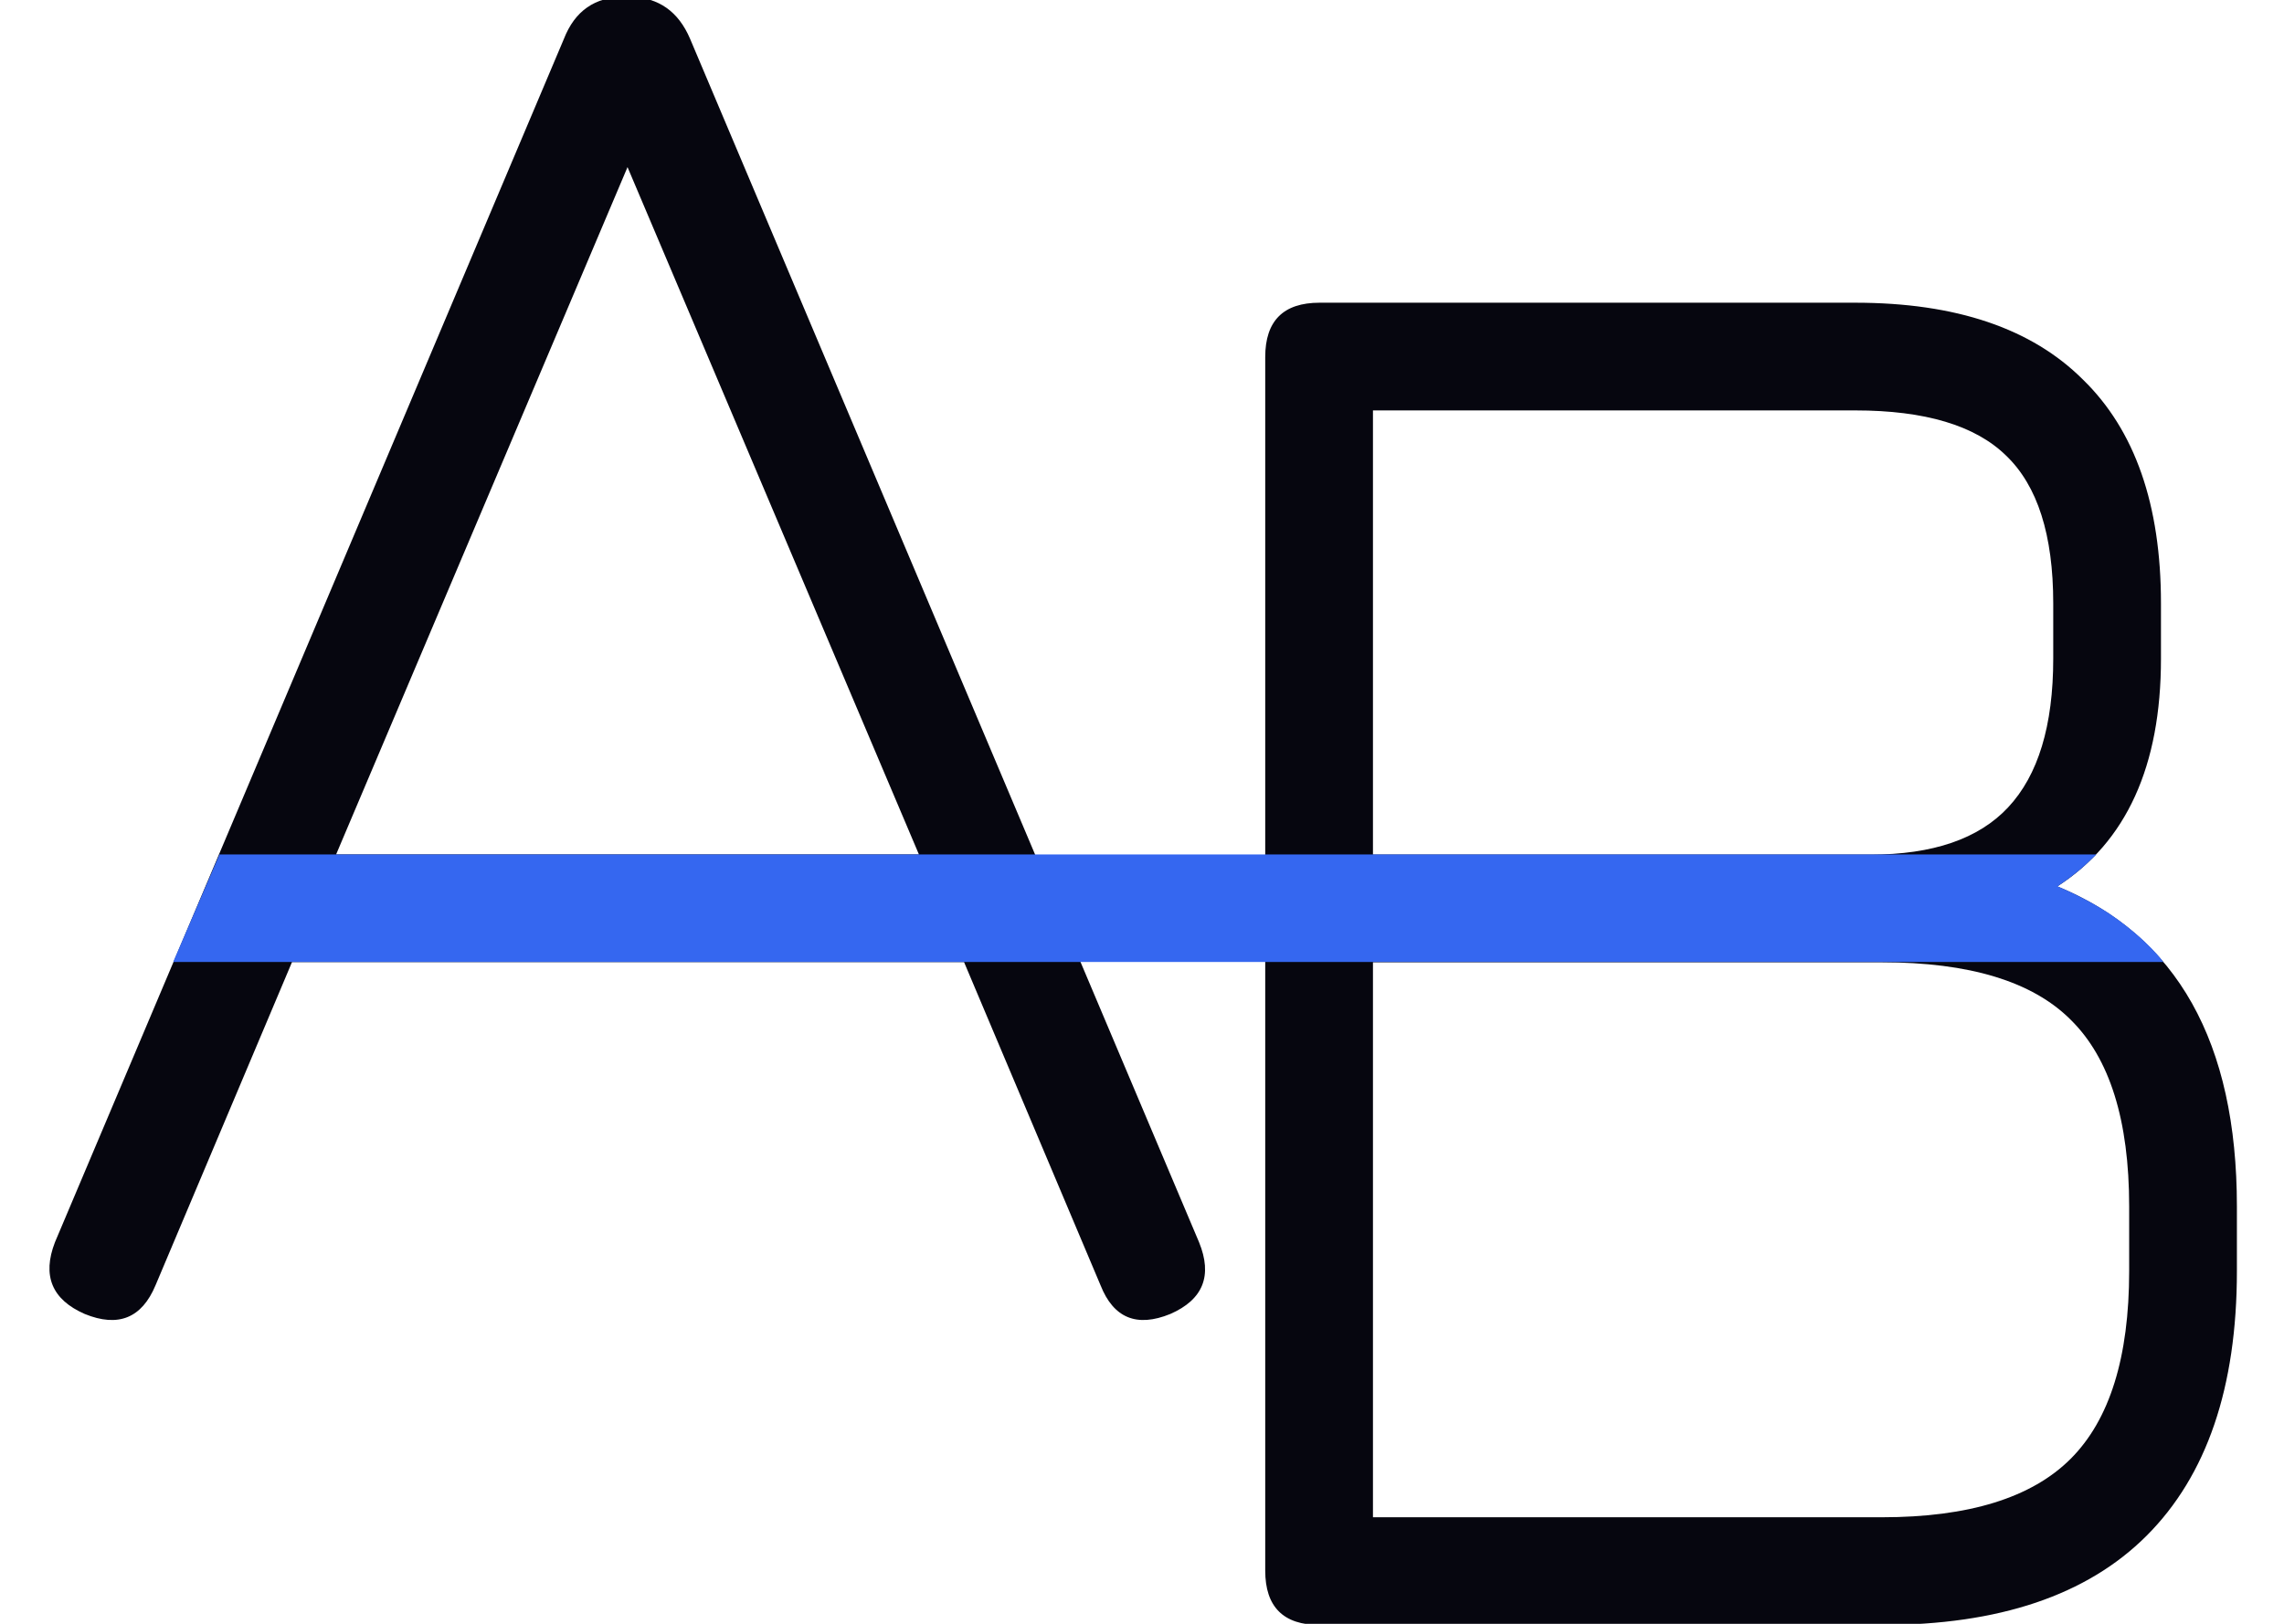 <?xml version="1.0" encoding="UTF-8"?> <svg xmlns="http://www.w3.org/2000/svg" width="225" height="160" viewBox="0 0 225 160" fill="none"><g clip-path="url(#clip0_2431_155120)"><path d="M8.348 129.472C5.113 128.057 4.136 125.699 5.416 122.397L55.551 3.832C56.629 1.07 58.617 -0.312 61.515 -0.312H62.121C64.884 -0.244 66.838 1.137 67.984 3.832L118.118 122.397C119.466 125.699 118.523 128.057 115.288 129.472C111.986 130.82 109.695 129.876 108.415 126.642L94.971 94.802H28.765L15.322 126.642C13.974 129.876 11.65 130.82 8.348 129.472ZM33.112 84.189H90.524L61.818 16.467L33.112 84.189Z" fill="#06060F"></path><path d="M129.996 160.116C126.425 160.116 124.639 158.33 124.639 154.759V35.184C124.639 31.612 126.425 29.827 129.996 29.827H182.759C192.664 29.827 200.144 32.354 205.198 37.407C210.319 42.394 212.88 49.739 212.88 59.442V64.901C212.88 75.48 209.477 82.96 202.671 87.34C214.464 92.192 220.36 102.704 220.36 118.876V125.244C220.36 136.7 217.395 145.392 211.465 151.322C205.602 157.185 196.91 160.116 185.387 160.116H129.996ZM135.252 149.503H185.387C193.945 149.503 200.144 147.582 203.985 143.741C207.826 139.9 209.747 133.735 209.747 125.244V118.876C209.747 110.386 207.826 104.254 203.985 100.48C200.212 96.706 194.012 94.82 185.387 94.82H135.252V149.503ZM135.252 84.207H184.275C190.407 84.207 194.922 82.657 197.819 79.557C200.784 76.39 202.267 71.504 202.267 64.901V59.442C202.267 52.704 200.717 47.852 197.617 44.887C194.585 41.922 189.632 40.44 182.759 40.44H135.252V84.207Z" fill="#06060F"></path><path d="M21.617 84.192L206.518 84.192C206.518 84.192 205.512 85.19 204.815 85.764C203.642 86.729 202.689 87.333 202.689 87.333C202.689 87.333 205.773 88.589 208.227 90.32C211.664 92.744 213.116 94.788 213.116 94.788H17.061L21.617 84.192Z" fill="#3567F0"></path></g><defs><clipPath id="clip0_2431_155120"><rect width="224" height="160" fill="white" transform="translate(0.059)"></rect></clipPath></defs></svg> 